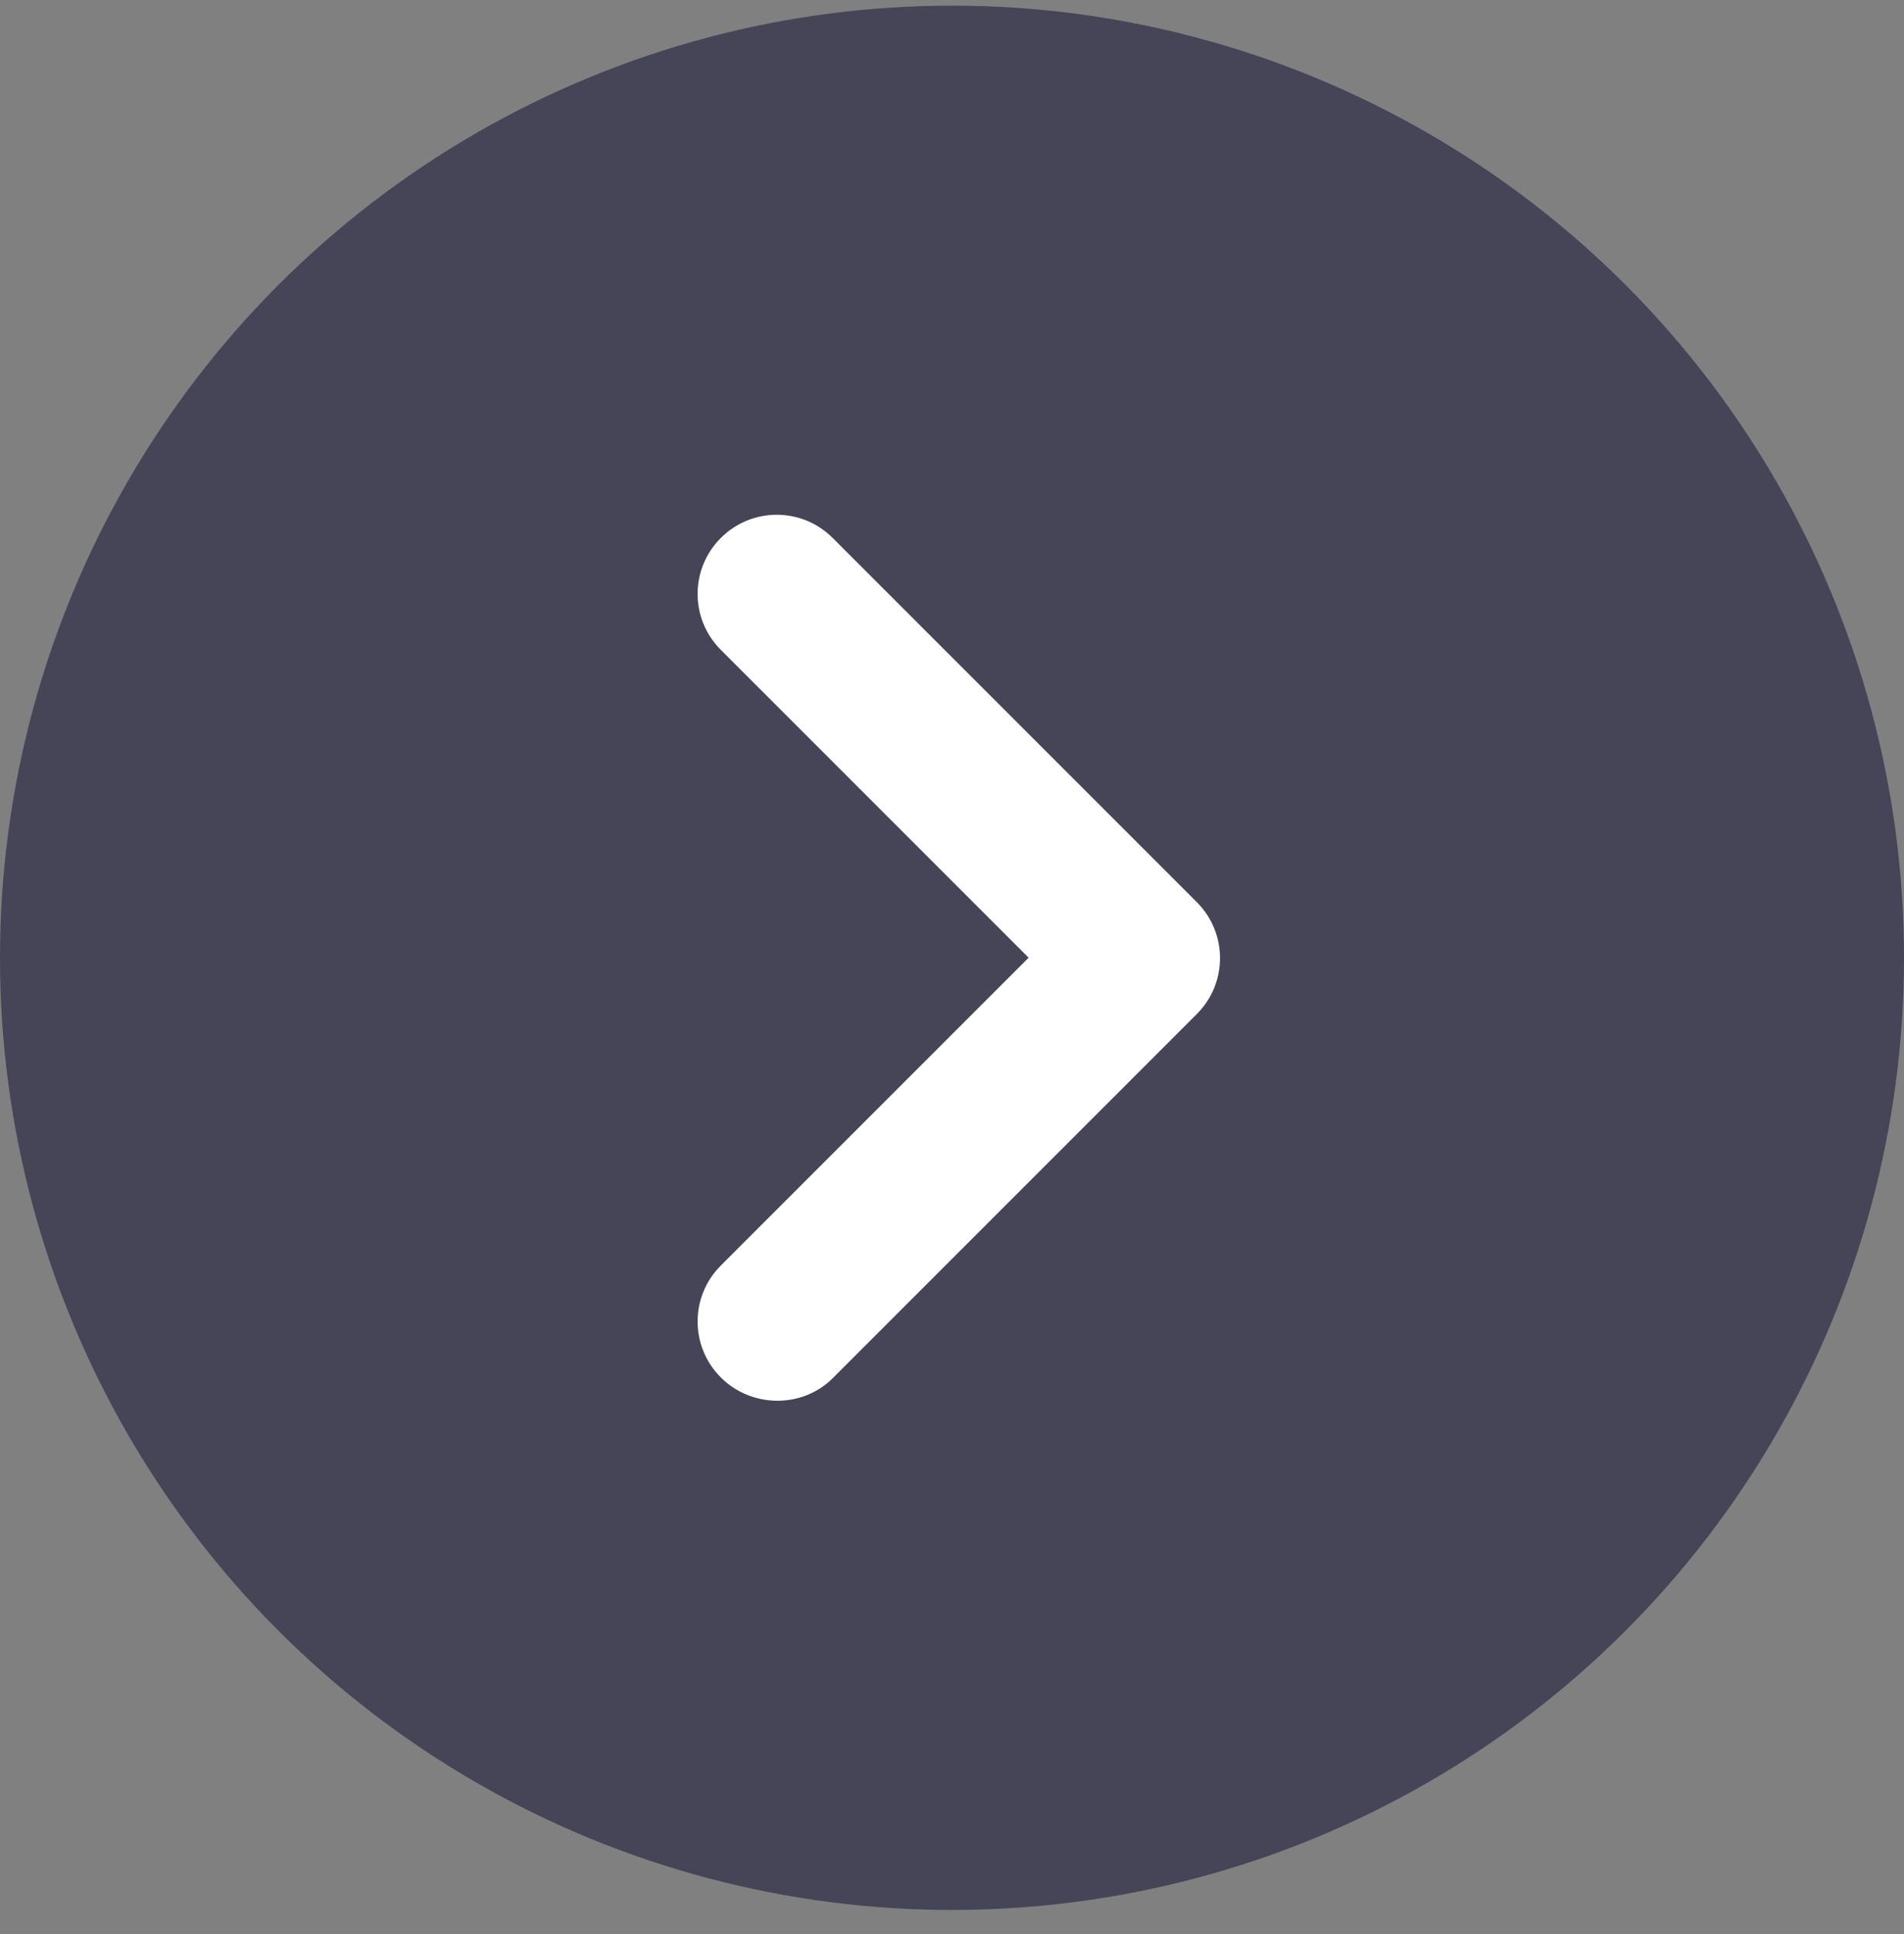 <svg width="64" height="65" viewBox="0 0 64 65" fill="none" xmlns="http://www.w3.org/2000/svg">
<rect x="0" y="0" width="64" height="65" fill="#808080" stroke="none"/>
<circle opacity="0.9" cx="32" cy="32" r="32" transform="matrix(1 8.74228e-08 8.74228e-08 -1 0 64.19)" fill="#3F3E52"/>
<g clip-path="url(#clip0_10279_34461)">
<path d="M24.229 46.293C23.189 45.253 23.189 43.573 24.229 42.533L34.576 32.187L24.229 21.84C23.189 20.8 23.189 19.12 24.229 18.08C25.269 17.04 26.949 17.04 27.989 18.08L40.229 30.32C41.269 31.36 41.269 33.04 40.229 34.08L27.989 46.32C26.976 47.333 25.269 47.333 24.229 46.293Z" fill="white"/>
</g>
<defs>
<clipPath id="clip0_10279_34461">
<rect width="64" height="64" fill="white" transform="matrix(-1 0 0 1 64 0.19)"/>
</clipPath>
</defs>
</svg>

